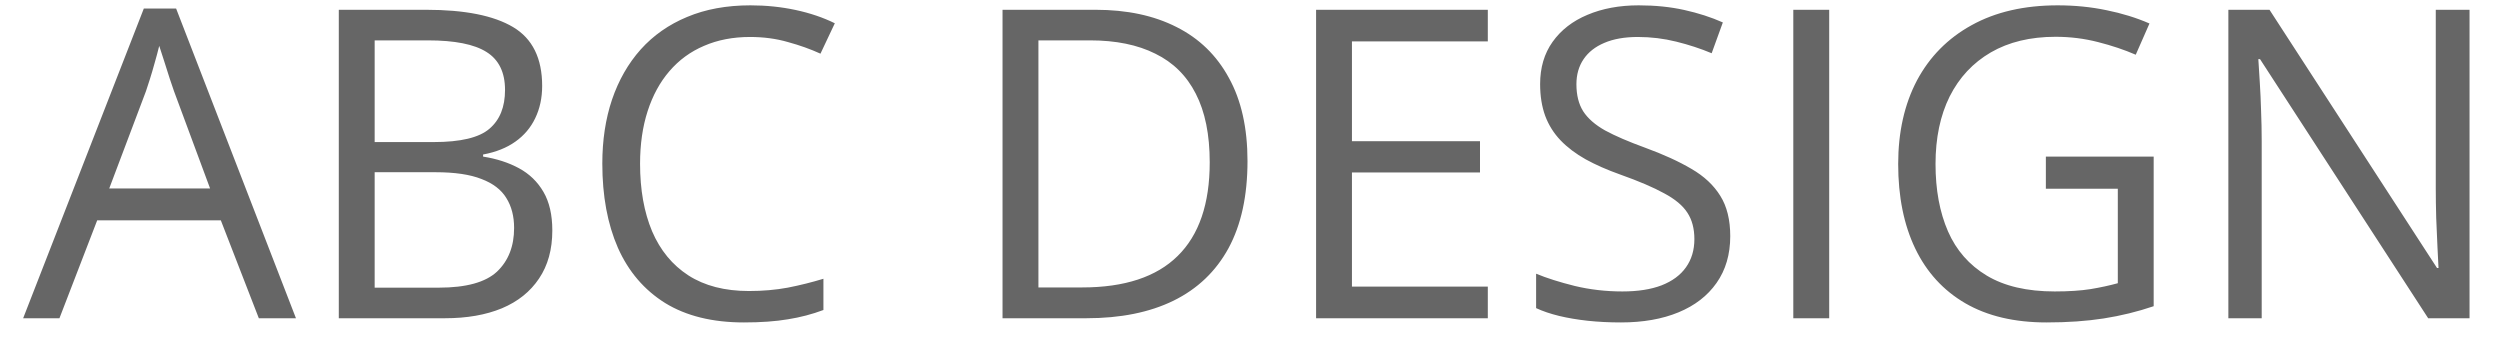 <svg width="81" height="11" viewBox="0 0 81 11" fill="none" xmlns="http://www.w3.org/2000/svg">
<path d="M8.386 10.311L7.155 7.139H3.149L1.926 10.311H0.75L4.66 0.276H5.706L9.589 10.311H8.386ZM6.807 6.107L5.638 2.955C5.61 2.873 5.565 2.739 5.501 2.552C5.442 2.365 5.38 2.171 5.316 1.971C5.253 1.77 5.2 1.609 5.159 1.486C5.114 1.672 5.063 1.859 5.009 2.046C4.959 2.228 4.909 2.399 4.858 2.559C4.808 2.714 4.765 2.846 4.729 2.955L3.539 6.107H6.807ZM10.977 0.317H13.807C15.055 0.317 15.994 0.503 16.623 0.877C17.252 1.251 17.566 1.887 17.566 2.784C17.566 3.172 17.491 3.52 17.341 3.83C17.195 4.136 16.981 4.389 16.698 4.589C16.416 4.79 16.067 4.929 15.652 5.006V5.074C16.09 5.143 16.477 5.268 16.814 5.45C17.152 5.633 17.416 5.888 17.607 6.216C17.799 6.544 17.895 6.961 17.895 7.467C17.895 8.082 17.751 8.602 17.464 9.026C17.181 9.449 16.78 9.771 16.261 9.989C15.741 10.204 15.126 10.311 14.415 10.311H10.977V0.317ZM12.139 4.603H14.053C14.923 4.603 15.525 4.459 15.857 4.172C16.195 3.885 16.363 3.466 16.363 2.914C16.363 2.345 16.163 1.934 15.762 1.684C15.365 1.433 14.732 1.308 13.861 1.308H12.139V4.603ZM12.139 5.58V9.32H14.217C15.105 9.32 15.734 9.146 16.104 8.8C16.473 8.449 16.657 7.977 16.657 7.385C16.657 7.007 16.573 6.683 16.404 6.414C16.24 6.145 15.971 5.94 15.598 5.799C15.229 5.653 14.734 5.58 14.114 5.58H12.139ZM24.3 1.198C23.748 1.198 23.252 1.294 22.81 1.486C22.372 1.672 21.998 1.946 21.689 2.306C21.383 2.661 21.148 3.092 20.984 3.598C20.82 4.104 20.738 4.673 20.738 5.307C20.738 6.145 20.868 6.875 21.128 7.494C21.392 8.11 21.784 8.586 22.304 8.923C22.828 9.26 23.482 9.429 24.266 9.429C24.712 9.429 25.131 9.393 25.523 9.32C25.92 9.242 26.305 9.146 26.679 9.032V10.044C26.314 10.181 25.931 10.281 25.53 10.345C25.129 10.413 24.653 10.447 24.102 10.447C23.085 10.447 22.235 10.238 21.552 9.819C20.873 9.395 20.362 8.798 20.02 8.028C19.683 7.257 19.515 6.348 19.515 5.3C19.515 4.544 19.619 3.853 19.829 3.229C20.043 2.6 20.353 2.058 20.759 1.602C21.169 1.146 21.67 0.795 22.263 0.549C22.86 0.298 23.543 0.173 24.314 0.173C24.819 0.173 25.307 0.223 25.776 0.323C26.246 0.424 26.67 0.567 27.048 0.754L26.583 1.739C26.264 1.593 25.913 1.467 25.53 1.363C25.152 1.253 24.742 1.198 24.3 1.198ZM40.419 5.218C40.419 6.344 40.214 7.285 39.804 8.041C39.394 8.793 38.799 9.361 38.02 9.743C37.245 10.122 36.304 10.311 35.196 10.311H32.482V0.317H35.497C36.513 0.317 37.388 0.503 38.122 0.877C38.856 1.246 39.421 1.795 39.817 2.525C40.218 3.249 40.419 4.147 40.419 5.218ZM39.195 5.259C39.195 4.361 39.045 3.621 38.744 3.037C38.448 2.454 38.01 2.021 37.432 1.739C36.857 1.451 36.153 1.308 35.319 1.308H33.645V9.313H35.06C36.436 9.313 37.468 8.973 38.156 8.294C38.849 7.615 39.195 6.603 39.195 5.259ZM48.205 10.311H42.641V0.317H48.205V1.342H43.803V4.575H47.952V5.587H43.803V9.285H48.205V10.311ZM56.06 7.652C56.06 8.244 55.911 8.75 55.615 9.169C55.324 9.584 54.913 9.901 54.385 10.119C53.856 10.338 53.234 10.447 52.519 10.447C52.14 10.447 51.783 10.429 51.445 10.393C51.108 10.356 50.798 10.304 50.516 10.236C50.233 10.167 49.985 10.083 49.77 9.983V8.868C50.112 9.01 50.529 9.142 51.022 9.265C51.514 9.383 52.029 9.443 52.566 9.443C53.068 9.443 53.492 9.377 53.838 9.244C54.184 9.108 54.446 8.914 54.624 8.663C54.806 8.408 54.898 8.103 54.898 7.747C54.898 7.406 54.822 7.121 54.672 6.893C54.522 6.66 54.271 6.451 53.92 6.264C53.574 6.073 53.1 5.87 52.498 5.656C52.074 5.505 51.7 5.341 51.377 5.163C51.053 4.981 50.782 4.776 50.563 4.548C50.345 4.32 50.178 4.056 50.065 3.755C49.955 3.454 49.9 3.11 49.9 2.723C49.9 2.19 50.035 1.734 50.304 1.356C50.577 0.973 50.953 0.681 51.432 0.481C51.915 0.276 52.468 0.173 53.093 0.173C53.626 0.173 54.118 0.223 54.569 0.323C55.025 0.424 55.442 0.558 55.82 0.727L55.458 1.725C55.098 1.574 54.715 1.449 54.31 1.349C53.908 1.249 53.494 1.198 53.065 1.198C52.637 1.198 52.275 1.262 51.978 1.39C51.687 1.513 51.464 1.688 51.309 1.916C51.154 2.144 51.076 2.415 51.076 2.73C51.076 3.081 51.149 3.372 51.295 3.605C51.445 3.837 51.682 4.045 52.006 4.227C52.334 4.405 52.767 4.591 53.305 4.787C53.893 5.002 54.392 5.229 54.802 5.471C55.212 5.708 55.524 6 55.738 6.346C55.953 6.688 56.06 7.123 56.06 7.652ZM58.103 10.311V0.317H59.266V10.311H58.103ZM66.286 5.074H69.779V9.921C69.255 10.099 68.715 10.231 68.159 10.318C67.608 10.404 66.99 10.447 66.307 10.447C65.268 10.447 64.39 10.24 63.675 9.825C62.964 9.411 62.424 8.821 62.055 8.055C61.685 7.285 61.501 6.371 61.501 5.314C61.501 4.279 61.704 3.377 62.109 2.607C62.52 1.837 63.11 1.24 63.88 0.816C64.655 0.387 65.584 0.173 66.669 0.173C67.225 0.173 67.751 0.226 68.248 0.33C68.749 0.431 69.214 0.574 69.643 0.761L69.198 1.773C68.829 1.613 68.421 1.476 67.975 1.363C67.533 1.249 67.075 1.192 66.601 1.192C65.785 1.192 65.085 1.36 64.502 1.698C63.923 2.035 63.479 2.511 63.169 3.126C62.864 3.741 62.711 4.471 62.711 5.314C62.711 6.148 62.845 6.875 63.114 7.494C63.383 8.11 63.802 8.588 64.372 8.93C64.942 9.272 65.675 9.443 66.573 9.443C67.024 9.443 67.412 9.418 67.735 9.367C68.059 9.313 68.353 9.249 68.617 9.176V6.114H66.286V5.074ZM80.013 10.311H78.673L73.225 1.916H73.17C73.184 2.14 73.2 2.395 73.218 2.682C73.236 2.964 73.25 3.268 73.259 3.591C73.272 3.91 73.279 4.236 73.279 4.569V10.311H72.199V0.317H73.532L78.96 8.684H79.008C78.999 8.524 78.987 8.299 78.974 8.007C78.96 7.711 78.946 7.394 78.933 7.057C78.924 6.715 78.919 6.398 78.919 6.107V0.317H80.013V10.311Z" fill="#666666"/>
</svg>
